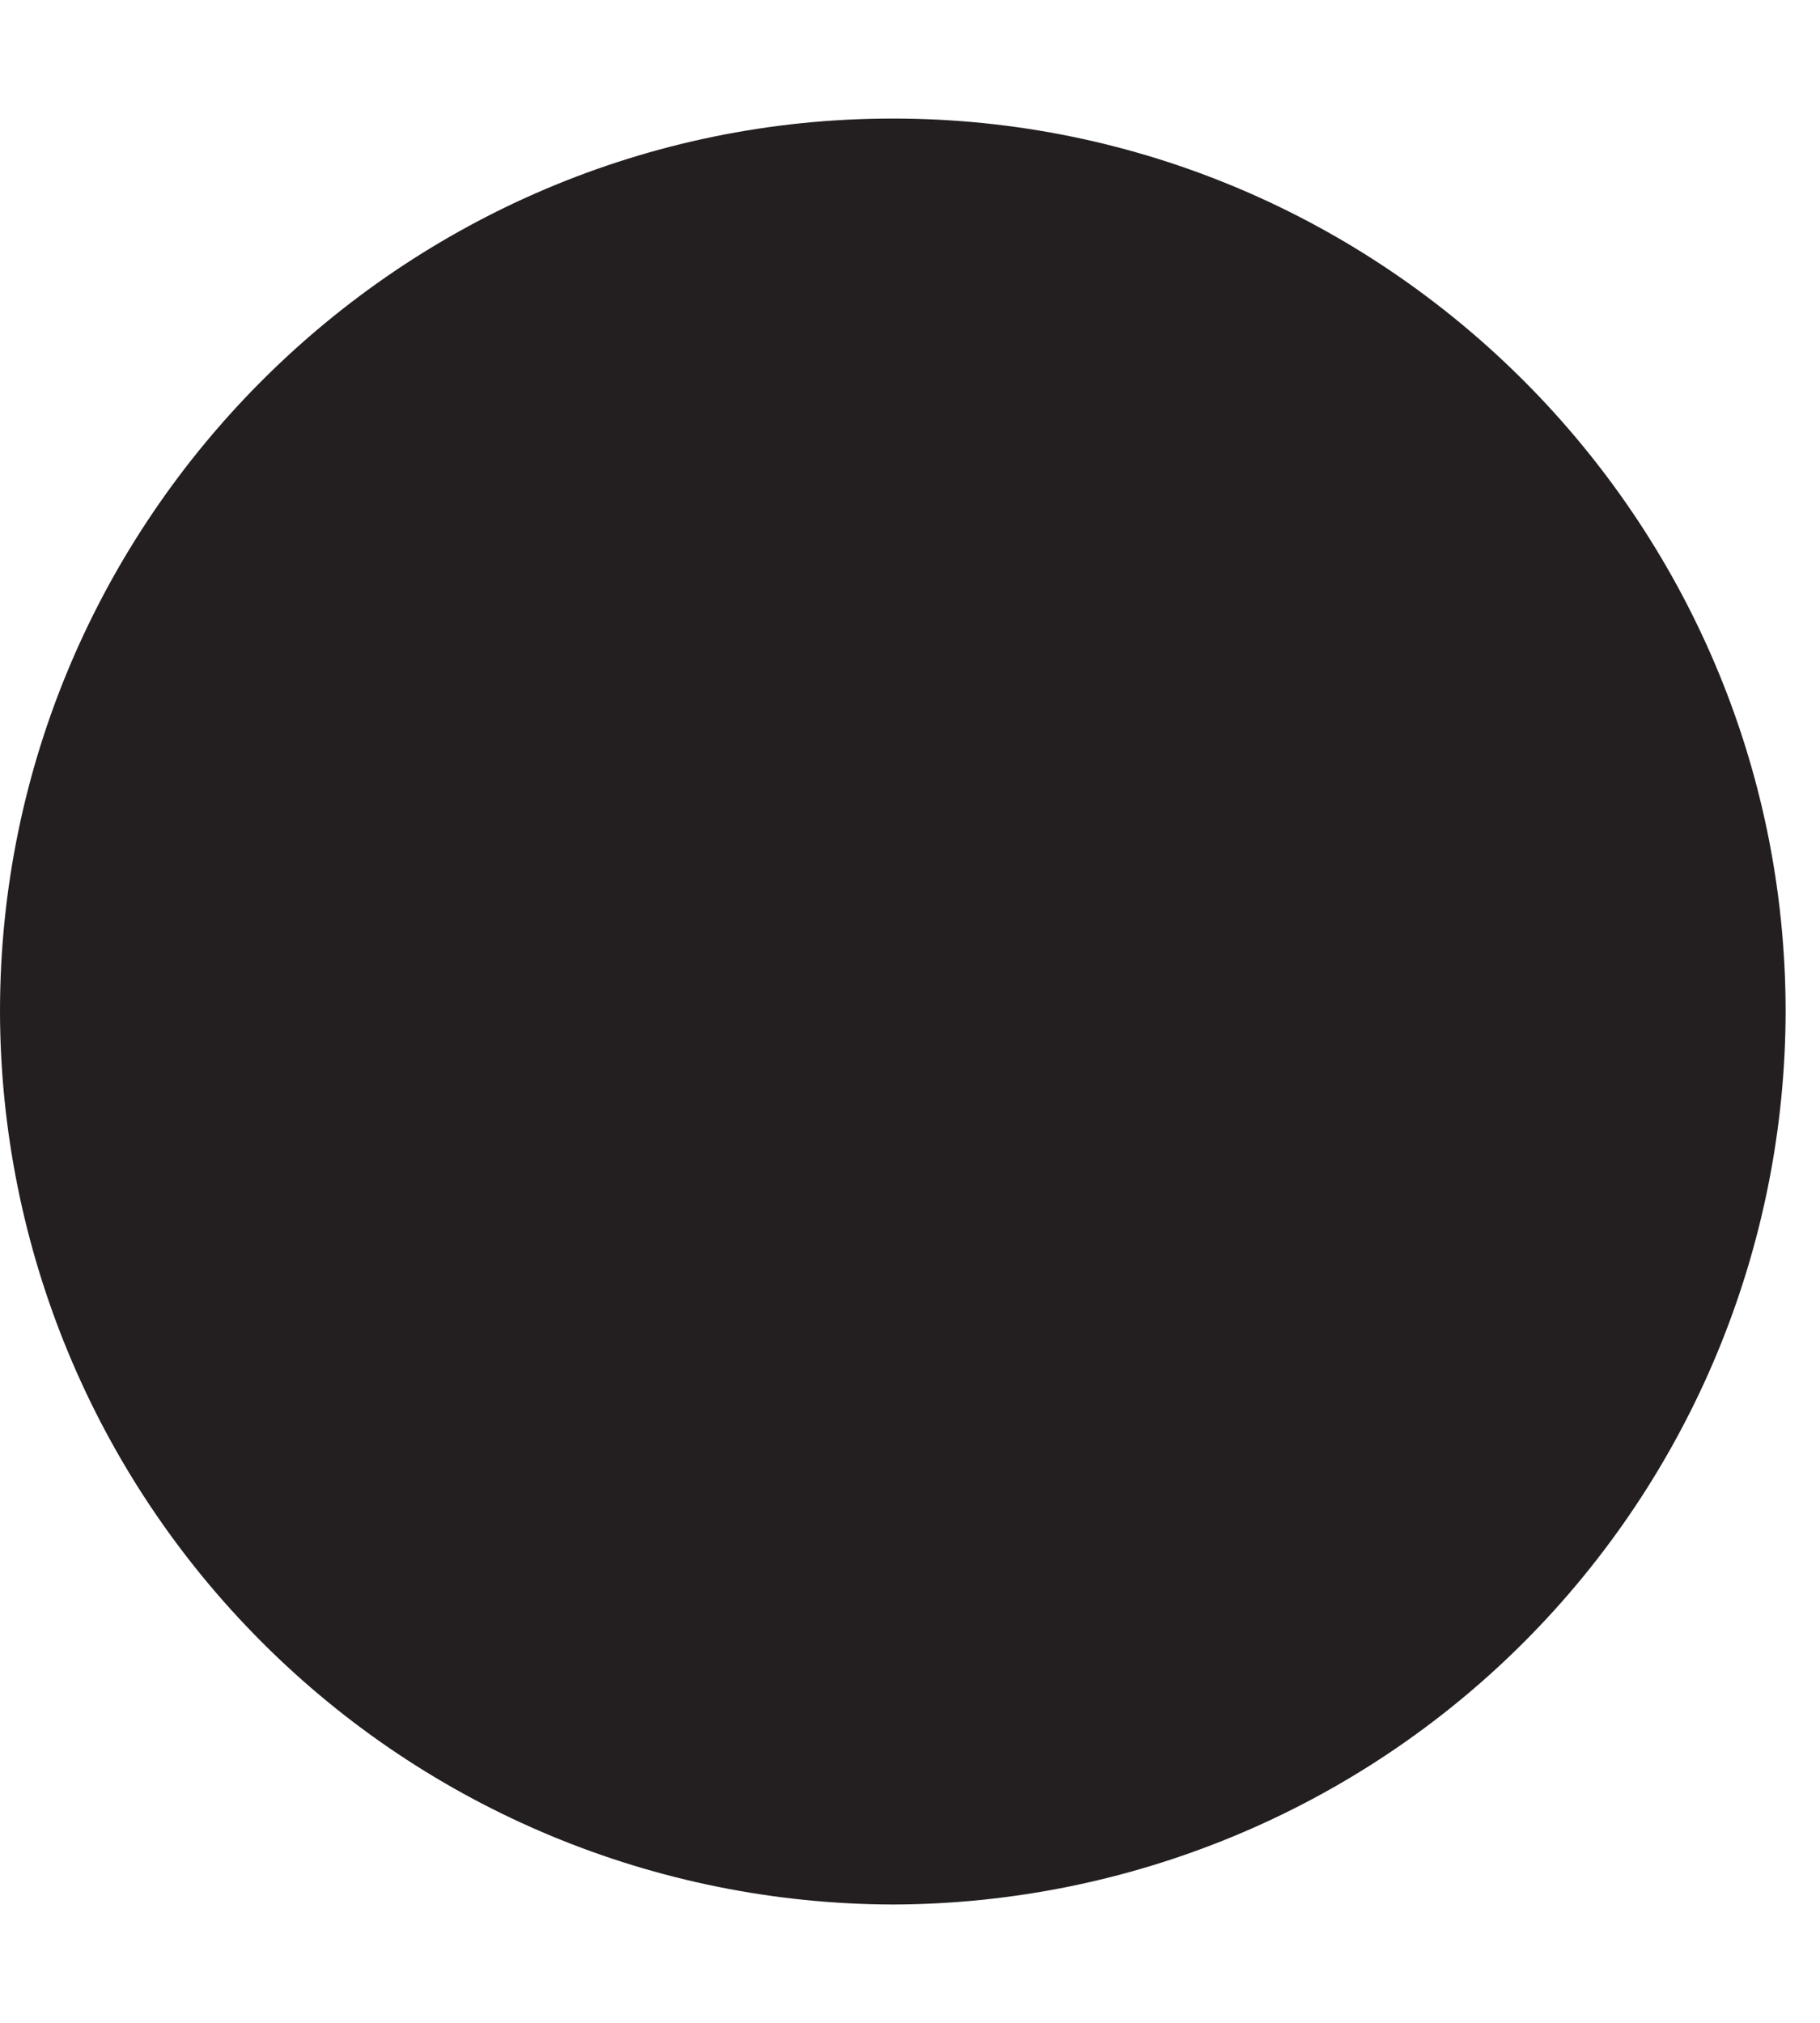 <svg width="9" height="10" viewBox="0 0 9 10" fill="none" xmlns="http://www.w3.org/2000/svg">
<g clip-path="url(#clip0_16_446)">
<path fill-rule="evenodd" clip-rule="evenodd" d="M4.415 9.415C5.585 9.412 6.707 8.947 7.535 8.119C8.362 7.292 8.828 6.17 8.83 5C8.829 2.568 6.846 0.586 4.415 0.586C1.984 0.586 0 2.568 0 5C0.002 6.171 0.468 7.292 1.296 8.119C2.123 8.947 3.245 9.412 4.415 9.415Z" fill="#231F20"/>
</g>
<defs>
<clipPath id="clip0_16_446">
<rect width="8.829" height="8.829" fill="white" transform="translate(0 0.586)"/>
</clipPath>
</defs>
</svg>
